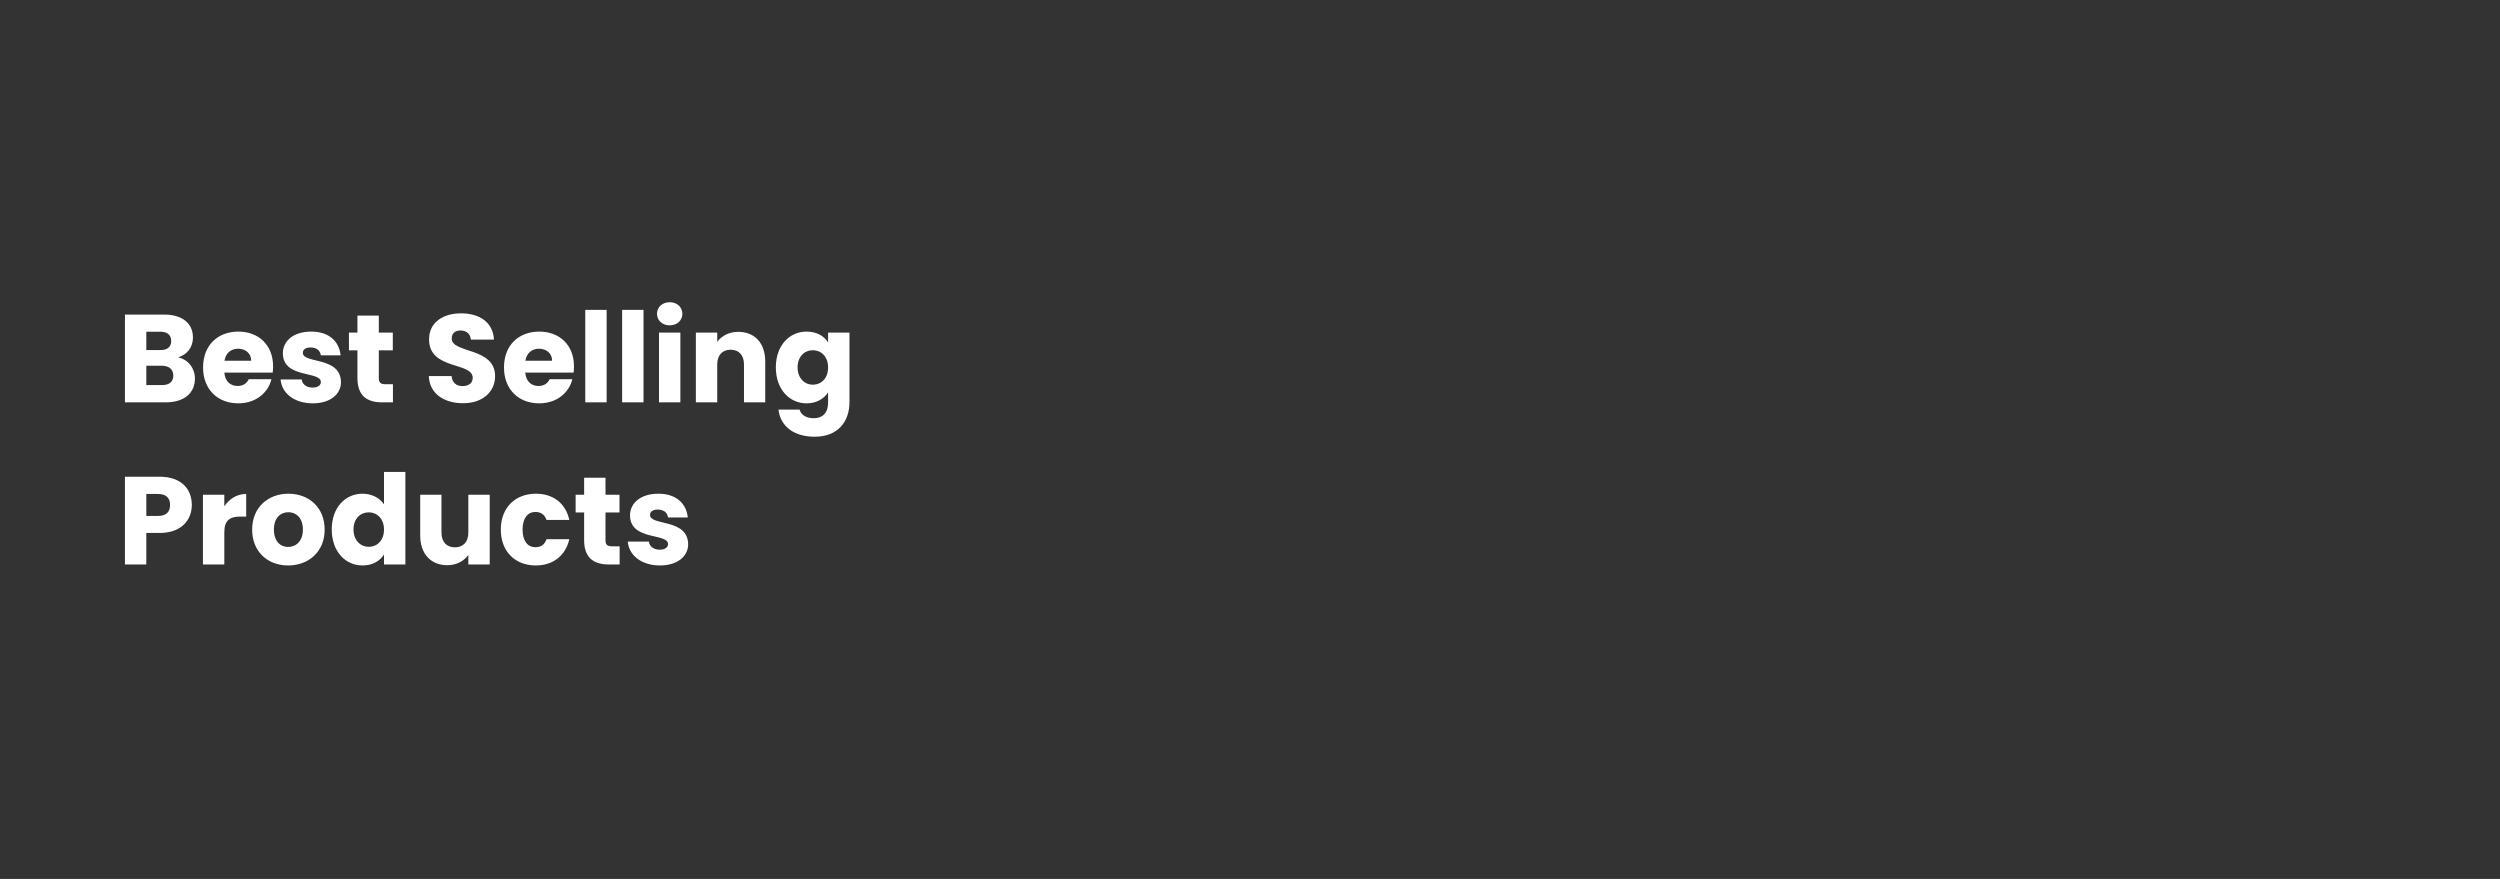 <svg width="1280" height="450" viewBox="0 0 1280 450" fill="none" xmlns="http://www.w3.org/2000/svg">
<rect x="0" y="0" width="1280" height="450" fill="#333333" stroke="none"/>
<path d="M88.736 192.304C88.736 195.504 86.624 197.168 82.976 197.168H74.912V187.248H82.848C86.496 187.248 88.736 189.104 88.736 192.304ZM87.648 174.576C87.648 177.648 85.664 179.248 82.08 179.248H74.912V169.84H82.08C85.664 169.84 87.648 171.504 87.648 174.576ZM99.808 193.776C99.808 188.656 96.416 184.048 91.168 182.96C95.52 181.68 98.784 178.16 98.784 172.72C98.784 165.616 93.344 161.072 84.192 161.072H63.968V206H84.896C94.368 206 99.808 201.2 99.808 193.776ZM121.9 178.544C125.548 178.544 128.62 180.784 128.62 184.688H114.924C115.564 180.72 118.316 178.544 121.9 178.544ZM138.988 194.16H127.34C126.444 196.08 124.716 197.616 121.644 197.616C118.124 197.616 115.244 195.44 114.86 190.768H139.628C139.756 189.68 139.819 188.592 139.819 187.568C139.819 176.688 132.46 169.776 122.028 169.776C111.404 169.776 103.98 176.816 103.98 188.144C103.98 199.472 111.532 206.512 122.028 206.512C130.924 206.512 137.26 201.136 138.988 194.16ZM174.585 195.632C174.393 182.32 155.065 186.352 155.065 180.656C155.065 178.928 156.473 177.904 159.033 177.904C162.105 177.904 163.961 179.504 164.281 181.936H174.393C173.689 174.896 168.569 169.776 159.353 169.776C150.009 169.776 144.825 174.768 144.825 180.848C144.825 193.968 164.281 189.808 164.281 195.568C164.281 197.168 162.809 198.448 159.993 198.448C156.985 198.448 154.745 196.784 154.489 194.288H143.673C144.185 201.2 150.585 206.512 160.121 206.512C169.081 206.512 174.585 201.84 174.585 195.632ZM183.009 193.584C183.009 202.864 188.193 206 195.617 206H201.185V196.72H197.281C194.849 196.72 193.953 195.824 193.953 193.712V179.376H201.121V170.288H193.953V161.584H183.009V170.288H178.657V179.376H183.009V193.584ZM253.483 192.624C253.483 177.584 231.275 181.104 231.275 173.296C231.275 170.48 233.259 169.136 235.883 169.2C238.827 169.264 240.875 170.992 241.067 173.872H252.907C252.459 165.296 245.867 160.432 236.075 160.432C226.667 160.432 219.691 165.168 219.691 173.68C219.563 189.616 242.027 185.136 242.027 193.456C242.027 196.08 239.979 197.68 236.779 197.68C233.707 197.68 231.531 196.016 231.211 192.56H219.563C219.883 201.648 227.435 206.448 237.099 206.448C247.595 206.448 253.483 200.176 253.483 192.624ZM275.962 178.544C279.61 178.544 282.682 180.784 282.682 184.688H268.986C269.626 180.72 272.378 178.544 275.962 178.544ZM293.05 194.16H281.402C280.506 196.08 278.778 197.616 275.706 197.616C272.186 197.616 269.306 195.44 268.922 190.768H293.69C293.818 189.68 293.882 188.592 293.882 187.568C293.882 176.688 286.522 169.776 276.09 169.776C265.466 169.776 258.042 176.816 258.042 188.144C258.042 199.472 265.594 206.512 276.09 206.512C284.986 206.512 291.322 201.136 293.05 194.16ZM299.656 206H310.6V158.64H299.656V206ZM318.531 206H329.475V158.64H318.531V206ZM337.406 206H348.35V170.288H337.406V206ZM342.91 166.576C346.75 166.576 349.374 163.952 349.374 160.688C349.374 157.36 346.75 154.736 342.91 154.736C339.006 154.736 336.382 157.36 336.382 160.688C336.382 163.952 339.006 166.576 342.91 166.576ZM380.921 206H391.801V185.136C391.801 175.536 386.297 169.904 378.041 169.904C373.241 169.904 369.401 172.016 367.225 175.024V170.288H356.281V206H367.225V186.608C367.225 181.744 369.913 179.056 374.073 179.056C378.233 179.056 380.921 181.744 380.921 186.608V206ZM397.23 188.08C397.23 199.344 404.206 206.512 412.974 206.512C418.222 206.512 421.998 204.016 423.982 200.88V205.936C423.982 211.952 420.718 214.128 416.558 214.128C412.782 214.128 410.094 212.4 409.39 209.712H398.574C399.534 218.224 406.446 223.6 417.07 223.6C429.422 223.6 434.926 215.472 434.926 205.936V170.288H423.982V175.344C422.062 172.144 418.222 169.776 412.974 169.776C404.206 169.776 397.23 176.816 397.23 188.08ZM423.982 188.144C423.982 193.84 420.334 196.976 416.174 196.976C412.078 196.976 408.366 193.776 408.366 188.08C408.366 182.384 412.078 179.312 416.174 179.312C420.334 179.312 423.982 182.448 423.982 188.144ZM74.912 264.168V252.904H80.864C85.216 252.904 87.072 255.08 87.072 258.536C87.072 261.992 85.216 264.168 80.864 264.168H74.912ZM98.208 258.536C98.208 250.28 92.704 244.072 81.696 244.072H63.968V289H74.912V272.872H81.696C93.152 272.872 98.208 265.96 98.208 258.536ZM114.85 272.424C114.85 266.28 117.858 264.488 123.042 264.488H126.05V252.904C121.25 252.904 117.346 255.464 114.85 259.24V253.288H103.906V289H114.85V272.424ZM166.225 271.144C166.225 259.816 158.161 252.776 147.665 252.776C137.233 252.776 129.105 259.816 129.105 271.144C129.105 282.472 137.041 289.512 147.537 289.512C158.033 289.512 166.225 282.472 166.225 271.144ZM140.241 271.144C140.241 265.064 143.697 262.248 147.665 262.248C151.505 262.248 155.089 265.064 155.089 271.144C155.089 277.16 151.441 280.04 147.537 280.04C143.569 280.04 140.241 277.16 140.241 271.144ZM169.855 271.08C169.855 282.344 176.831 289.512 185.599 289.512C190.847 289.512 194.623 287.144 196.607 283.88V289H207.551V241.64H196.607V258.216C194.431 254.952 190.335 252.776 185.599 252.776C176.831 252.776 169.855 259.816 169.855 271.08ZM196.607 271.144C196.607 276.84 192.959 279.976 188.799 279.976C184.703 279.976 180.991 276.776 180.991 271.08C180.991 265.384 184.703 262.312 188.799 262.312C192.959 262.312 196.607 265.448 196.607 271.144ZM250.732 253.288H239.788V272.68C239.788 277.544 237.1 280.232 232.876 280.232C228.78 280.232 226.028 277.544 226.028 272.68V253.288H215.148V274.152C215.148 283.688 220.716 289.384 228.972 289.384C233.772 289.384 237.612 287.208 239.788 284.136V289H250.732V253.288ZM256.417 271.144C256.417 282.472 263.841 289.512 274.337 289.512C283.297 289.512 289.633 284.328 291.489 276.072H279.841C278.881 278.696 277.153 280.168 274.145 280.168C270.241 280.168 267.553 277.096 267.553 271.144C267.553 265.192 270.241 262.12 274.145 262.12C277.153 262.12 278.945 263.72 279.841 266.216H291.489C289.633 257.704 283.297 252.776 274.337 252.776C263.841 252.776 256.417 259.88 256.417 271.144ZM299.071 276.584C299.071 285.864 304.255 289 311.679 289H317.247V279.72H313.343C310.911 279.72 310.015 278.824 310.015 276.712V262.376H317.183V253.288H310.015V244.584H299.071V253.288H294.719V262.376H299.071V276.584ZM352.335 278.632C352.143 265.32 332.815 269.352 332.815 263.656C332.815 261.928 334.223 260.904 336.783 260.904C339.855 260.904 341.711 262.504 342.031 264.936H352.143C351.439 257.896 346.319 252.776 337.103 252.776C327.759 252.776 322.575 257.768 322.575 263.848C322.575 276.968 342.031 272.808 342.031 278.568C342.031 280.168 340.559 281.448 337.743 281.448C334.735 281.448 332.495 279.784 332.239 277.288H321.423C321.935 284.2 328.335 289.512 337.871 289.512C346.831 289.512 352.335 284.84 352.335 278.632Z" fill="white"/>
</svg>
